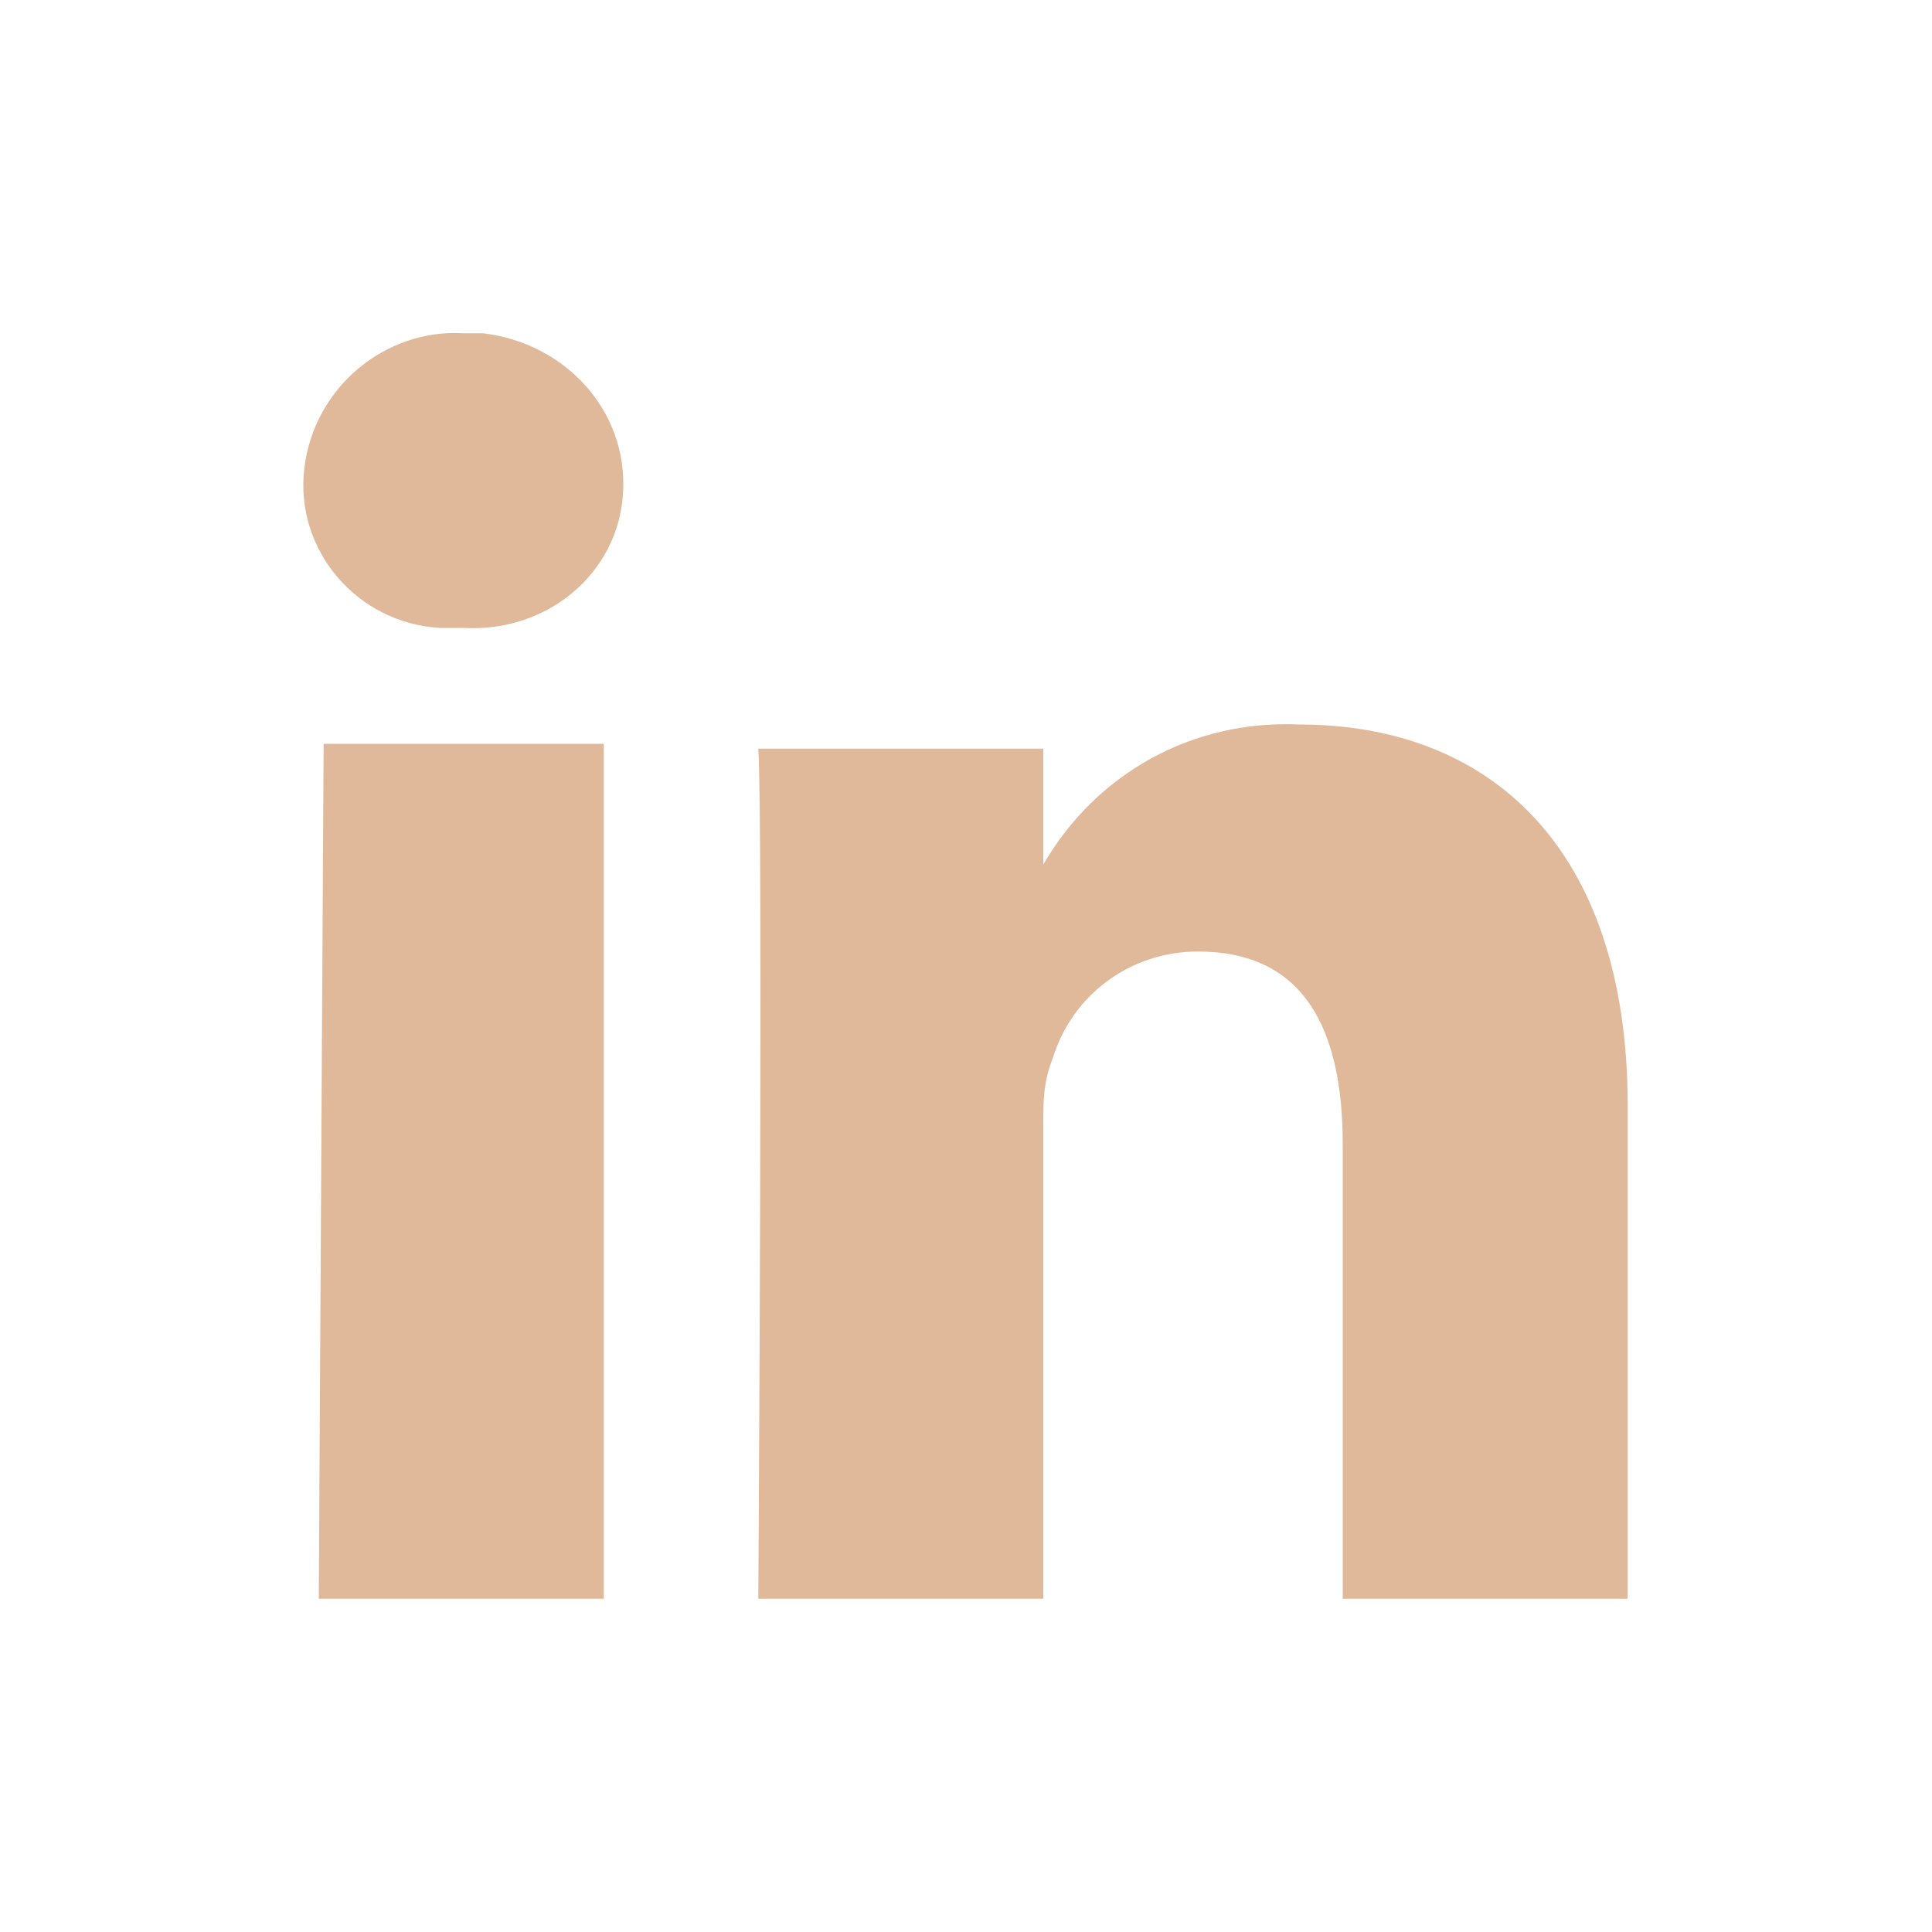 <?xml version="1.0" encoding="utf-8"?>
<!-- Generator: Adobe Illustrator 22.0.0, SVG Export Plug-In . SVG Version: 6.00 Build 0)  -->
<svg version="1.1" id="Calque_1" xmlns="http://www.w3.org/2000/svg" xmlns:xlink="http://www.w3.org/1999/xlink" x="0px" y="0px"
	 viewBox="0 0 40 40" style="enable-background:new 0 0 40 40;" xml:space="preserve">
<style type="text/css">
	.st0{fill:#E0B99B;}
</style>
<title>linkedin</title>
<g id="Calque_2_1_">
	<g id="Layer_2">
		<path class="st0" d="M33.7,22.9v10.2h-5.9v-9.4c0-2.4-0.8-4-3-4c-1.4,0-2.6,0.9-3,2.2c-0.2,0.5-0.2,0.9-0.2,1.4v9.8h-5.9
			c0,0,0.1-16,0-17.6h5.9v2.5V18l0,0v-0.1c1.1-1.9,3.1-3,5.3-2.9C30.8,15,33.7,17.5,33.7,22.9L33.7,22.9z M9.6,6.9
			C8,6.8,6.5,8,6.3,9.7c-0.2,1.7,1.1,3.2,2.8,3.3c0.2,0,0.3,0,0.5,0l0,0c1.7,0.1,3.2-1.1,3.3-2.8C13,8.5,11.7,7.1,10,6.9
			C9.9,6.9,9.7,6.9,9.6,6.9L9.6,6.9z M6.6,33.1h5.9V15.4H6.7L6.6,33.1z"/>
	</g>
</g>
</svg>
